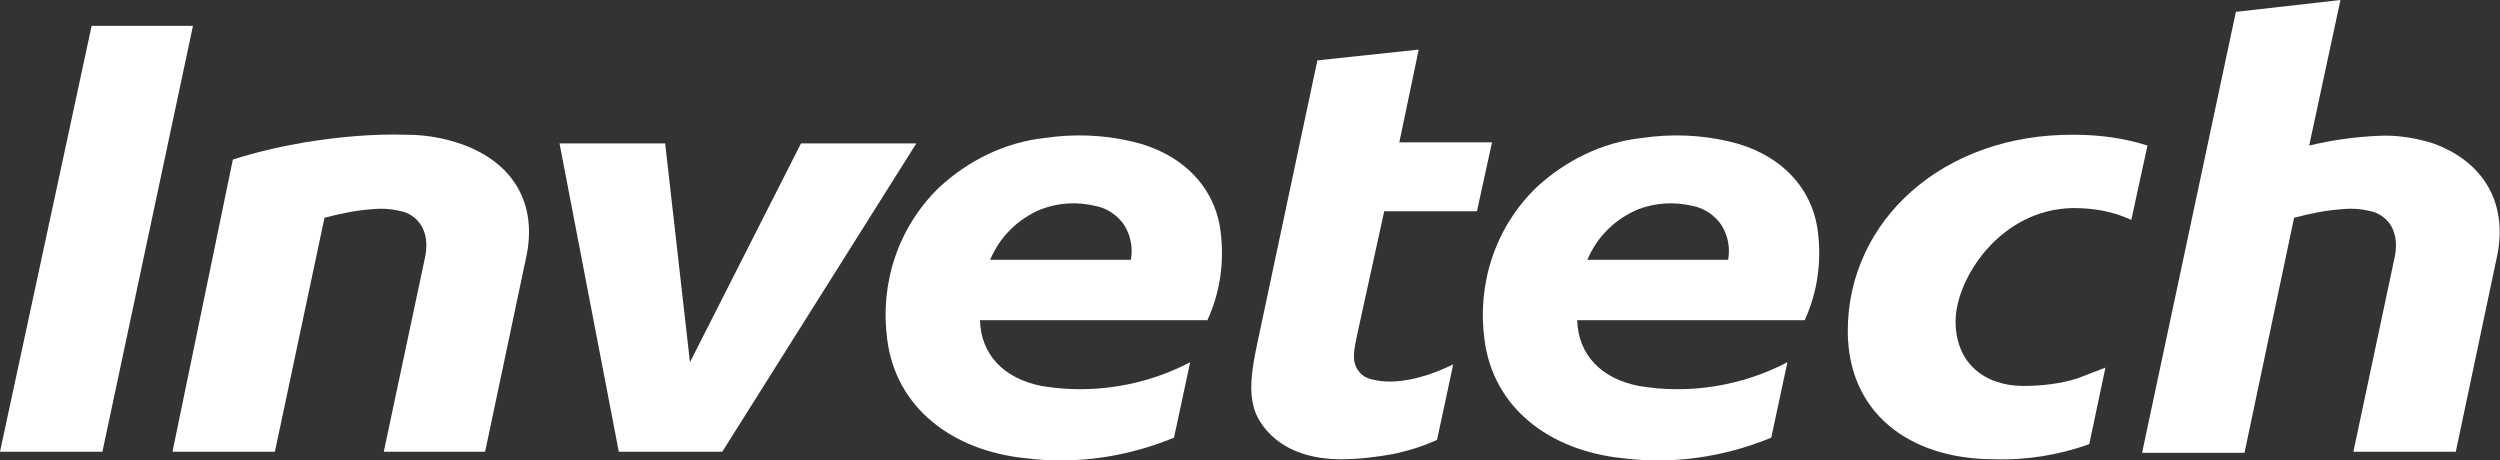 <svg xmlns="http://www.w3.org/2000/svg" xmlns:xlink="http://www.w3.org/1999/xlink" id="Layer_1" x="0px" y="0px" viewBox="0 0 231.9 42.7" style="enable-background:new 0 0 231.9 42.7;" xml:space="preserve"><rect x="0" y="0" width="231.9" height="42.7" fill="#333333" stroke="none"/><style type="text/css">	.st0{fill:#FFFFFF;}	.st1{fill:none;}</style><title>invetech-logo-web-white</title><polygon class="st0" points="9.5,41.9 17.9,2.4 8.5,2.4 0,41.9 "></polygon><polygon class="st0" points="64,33.6 61.7,13.3 51.9,13.3 57.4,41.9 67,41.9 85,13.3 74.3,13.3 "></polygon><path class="st0" d="M187.7,35.8c-3.6,0-6.3-2.1-6.3-6s4.1-10.4,10.9-10.5c1.9,0,3.7,0.3,5.4,1.1l1.5-6.9c-2.2-0.7-4.5-1-6.8-1 c-12.2-0.1-21,8-21,18.2c0,7.5,5.6,11.9,13.6,11.9c3,0.1,6-0.4,8.8-1.4l1.5-7.1l-2.6,1C191.1,35.6,189.4,35.8,187.7,35.8z"></path><path class="st0" d="M30.1,20.2c1.5-0.4,3-0.7,4.5-0.8c1-0.1,2,0,3,0.3c1.5,0.6,2.3,2.1,1.8,4.3l-3.8,17.9H45l3.8-18 c1.1-5-1.2-8.8-5.9-10.5c-1.7-0.6-3.4-0.9-5.2-0.9c-3.1-0.1-6.3,0.2-9.4,0.7c-2.3,0.4-4.5,0.9-6.7,1.6L16,41.9h9.5L30.1,20.2z"></path><path class="st0" d="M225.7,13.3c-1.6-0.5-3.4-0.8-5.1-0.7c-2.2,0.1-4.3,0.4-6.4,0.9L217.1,0l-9.7,1.1L198.7,42h9.5l4.6-21.8 c1.5-0.4,3-0.7,4.5-0.8c1-0.1,2,0,3,0.3c1.5,0.6,2.3,2.1,1.8,4.3l-3.8,17.9h9.5l3.8-18C232.7,18.9,230.4,15,225.7,13.3z"></path><path class="st0" d="M110.4,33.6c-4.2,2.2-9.1,3-13.8,2.2c-3.5-0.7-5.6-2.9-5.7-6.1H112c1.2-2.6,1.6-5.5,1.2-8.4 c-0.6-4.2-3.8-7.2-8.3-8.2c-2.6-0.6-5.3-0.7-8-0.3c-3.7,0.4-7.1,2.1-9.8,4.6c-3.8,3.7-5.5,8.9-4.8,14.1c0.8,6.3,6,10.3,12.8,11 c4.7,0.6,9.4-0.1,13.8-1.9L110.4,33.6z M91.8,24.2c0.9-2.2,2.6-3.9,4.8-4.8c1.6-0.6,3.3-0.7,5-0.3c1.1,0.2,2.1,0.9,2.7,1.8 c0.6,1,0.8,2.1,0.6,3.2H91.8V24.2z"></path><path class="st0" d="M165.8,33.6c-4.2,2.2-9.1,3-13.8,2.2c-3.5-0.7-5.6-2.9-5.7-6.1h21.1c1.2-2.6,1.6-5.5,1.2-8.4 c-0.6-4.2-3.8-7.2-8.3-8.2c-2.6-0.6-5.3-0.7-8-0.3c-3.7,0.4-7.1,2.1-9.8,4.6c-3.8,3.7-5.5,8.9-4.8,14.1c0.8,6.3,6,10.3,12.8,11 c4.7,0.6,9.4-0.1,13.8-1.9L165.8,33.6z M147.2,24.2c0.9-2.2,2.6-3.9,4.8-4.8c1.6-0.6,3.3-0.7,5-0.3c1.1,0.2,2.1,0.9,2.7,1.8 c0.6,1,0.8,2.1,0.6,3.2h-13.1V24.2z"></path><path class="st0" d="M128.4,19.6h8.6l1.4-6.4h-8.6l1.8-8.6l-9.4,1l-5.5,25.9c-0.7,3.2-0.8,4.8-0.4,6.3s2.4,4.8,8.1,4.8 c1.6,0,3.3-0.2,4.9-0.5c1.4-0.3,2.7-0.7,4-1.3l1.5-7c-3.9,1.9-6.4,1.7-7.5,1.4c-1.1-0.2-1.8-1.2-1.7-2.3c0-0.6,0.2-1.3,0.3-1.9 L128.4,19.6z"></path><rect x="-33" y="-15.4" class="st1" width="298" height="86"></rect></svg>